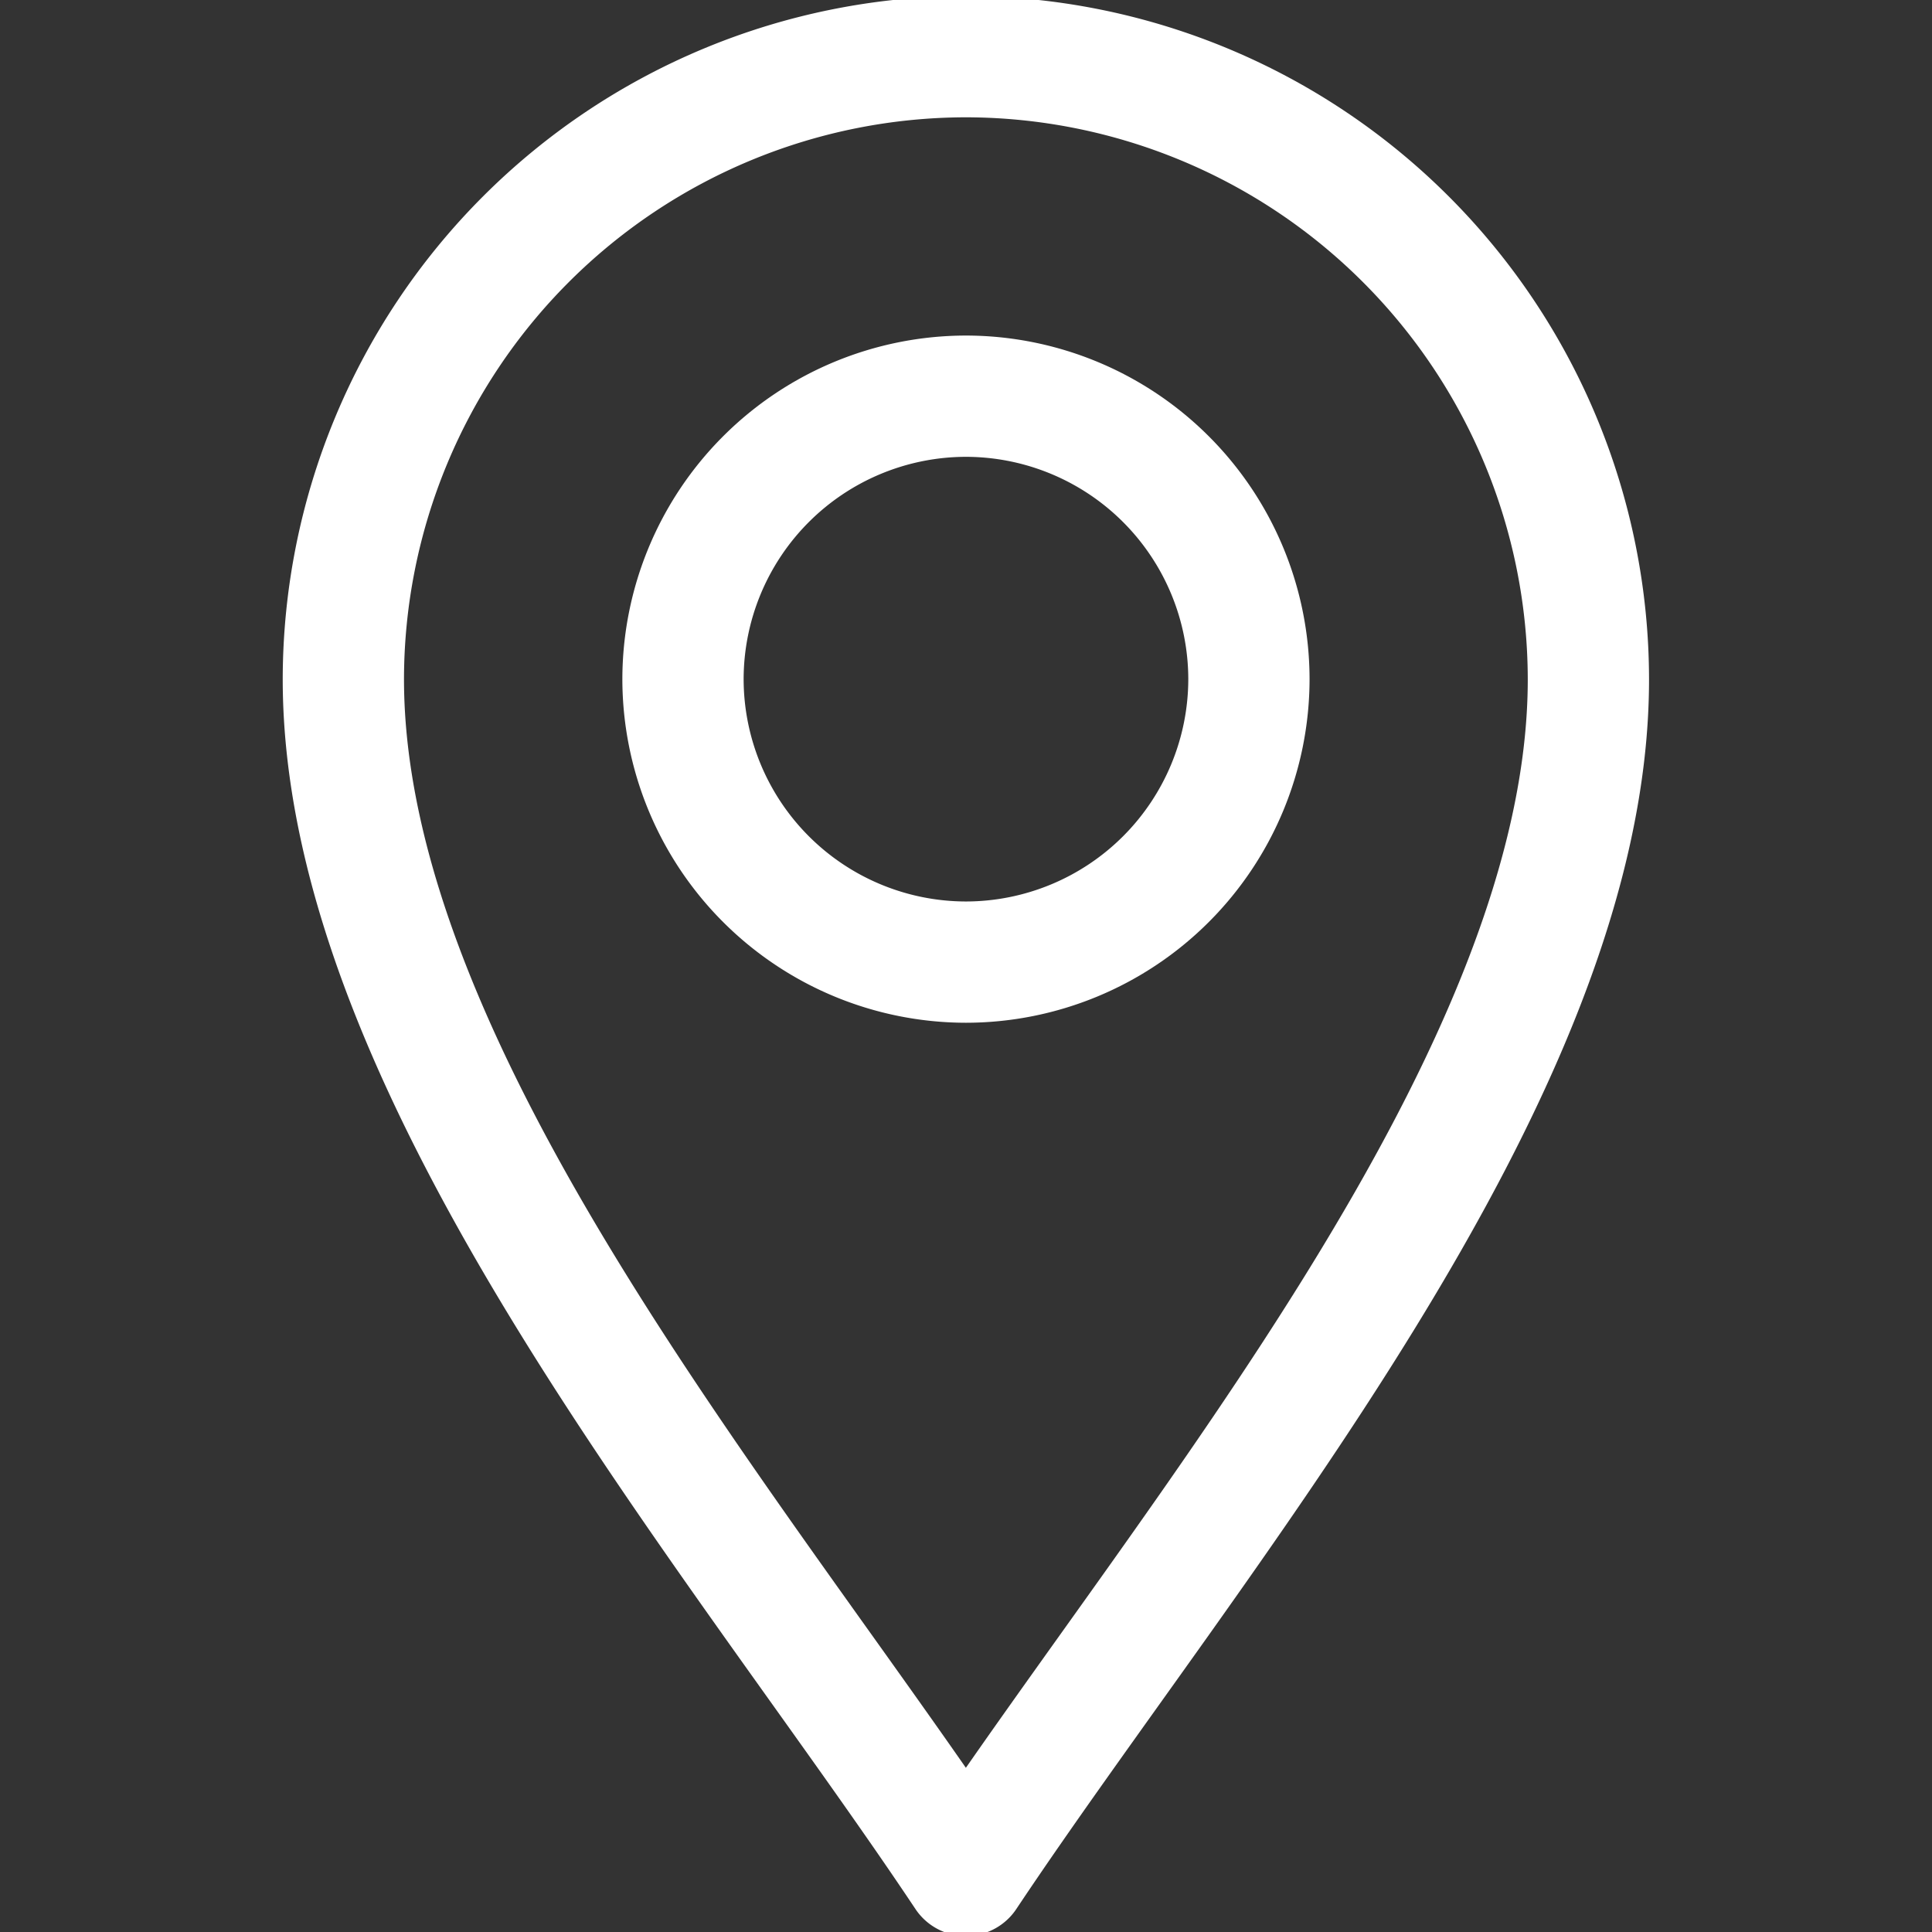 <?xml version="1.0" encoding="UTF-8"?> <svg xmlns="http://www.w3.org/2000/svg" xmlns:xlink="http://www.w3.org/1999/xlink" width="47.794" height="47.794" viewBox="0 0 47.794 47.794"><rect x="0" y="0" width="47.794" height="47.794" fill="#333333" stroke="none"/><defs><clipPath id="clip-path"><path id="path2511" d="M0-682.665H47.794v47.794H0Z" transform="translate(0 682.665)"></path></clipPath></defs><g id="g2505" transform="translate(0 682.665)"><g id="g2507" transform="translate(0 -682.665)"><g id="g2509" clip-path="url(#clip-path)"><g id="g2515" transform="translate(8.495 1.4)"><path id="path2517" d="M-204.6-597.672c-5.6-8.4-15.4-19.79-15.4-29.591a15.42,15.42,0,0,1,15.4-15.4,15.42,15.42,0,0,1,15.4,15.4C-189.195-617.461-199-606.073-204.6-597.672Z" transform="translate(219.999 642.665)" fill="none" stroke="#fff" stroke-linecap="round" stroke-linejoin="round" stroke-miterlimit="10" stroke-width="3"></path></g><g id="g2519" transform="translate(16.896 9.801)"><path id="path2521" d="M-93-186a7.009,7.009,0,0,1-7-7,7.009,7.009,0,0,1,7-7,7.009,7.009,0,0,1,7,7A7.009,7.009,0,0,1-93-186Z" transform="translate(100 200)" fill="none" stroke="#fff" stroke-linecap="round" stroke-linejoin="round" stroke-miterlimit="10" stroke-width="3"></path></g></g></g></g></svg> 